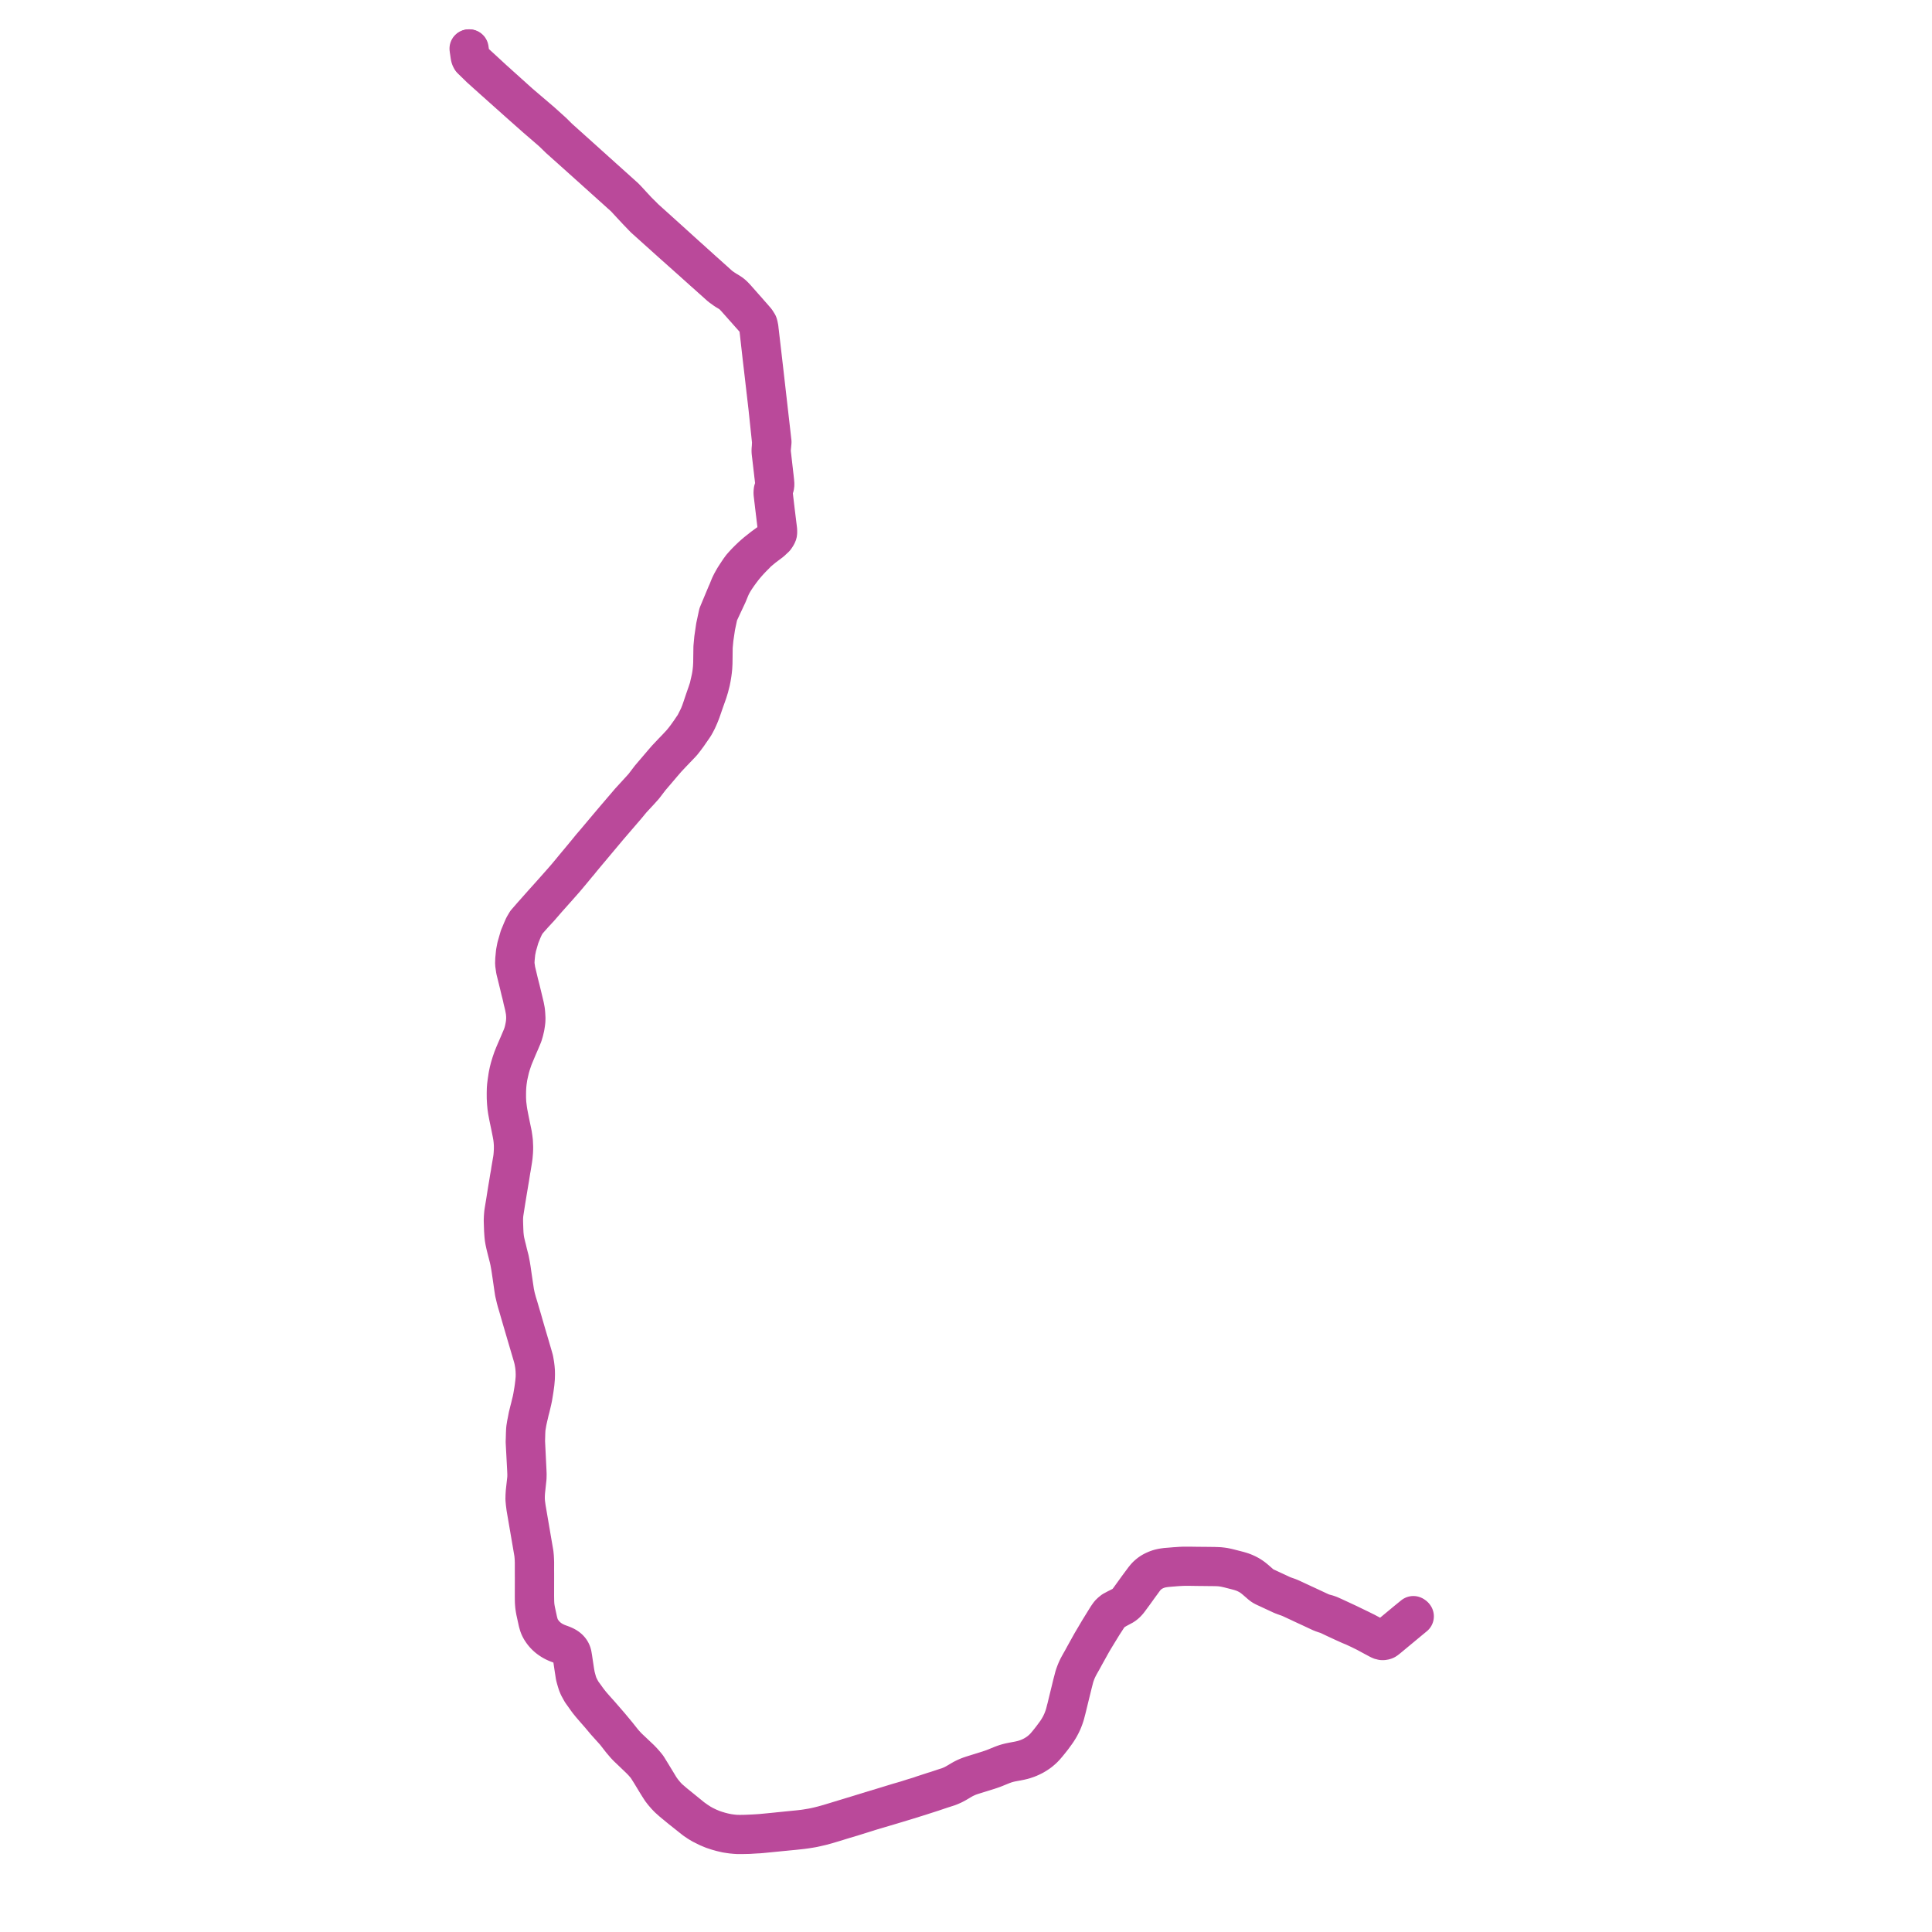     
<svg width="794.589" height="794.589" version="1.1"
     xmlns="http://www.w3.org/2000/svg">

  <title>Plan de ligne</title>
  <desc>Du 2012-11-19 au 9999-01-01</desc>

<path d='M 192.816 20.007 L 193.101 22.004 L 193.235 22.858 L 193.279 23.182 L 193.335 23.465 L 193.385 23.627 L 193.441 23.803 L 193.486 23.909 L 193.771 24.438 L 194.267 24.925 L 197.612 28.192 L 202.402 32.489 L 213.558 42.446 L 220.102 48.26 L 221.447 49.417 L 221.665 49.615 L 221.777 49.707 L 222.246 50.102 L 227.259 54.449 L 229.029 56.171 L 229.493 56.608 L 230.062 57.173 L 235.925 62.416 L 235.958 62.444 L 240.553 66.565 L 242.87 68.64 L 243.931 69.592 L 245.126 70.672 L 255.182 79.719 L 256.148 80.587 L 256.795 81.159 L 257.298 81.702 L 261.932 86.692 L 261.965 86.727 L 264.511 89.373 L 264.997 89.874 L 265.645 90.46 L 275.6 99.402 L 276.365 100.093 L 276.918 100.58 L 281.909 105.026 L 284.768 107.574 L 286.638 109.247 L 286.694 109.296 L 287.582 110.101 L 288.168 110.623 L 296.348 117.921 L 298.352 119.389 L 299.642 120.158 L 300.116 120.461 L 300.457 120.701 L 300.937 121.047 L 301.25 121.308 L 301.68 121.718 L 302.059 122.127 L 302.562 122.67 L 302.657 122.755 L 303.07 123.235 L 305.778 126.284 L 306.459 127.046 L 309.842 130.858 L 310.847 131.973 L 311.612 133.293 L 311.758 133.744 L 311.998 134.958 L 312.093 135.777 L 312.154 136.356 L 312.176 136.525 L 313.366 147.133 L 313.393 147.373 L 313.444 147.797 L 313.65 149.533 L 313.807 150.839 L 313.896 151.615 L 314.968 160.883 L 315.61 166.417 L 315.644 166.706 L 315.722 167.405 L 315.789 167.998 L 316.57 175.416 L 316.643 176.101 L 317.24 181.741 L 317.201 182.623 L 317.19 182.8 L 317.145 183.816 L 317.039 185.016 L 317.051 185.856 L 318.458 197.92 L 318.547 199.332 L 318.469 199.911 L 318.346 200.426 L 317.933 201.654 L 317.855 202.41 L 317.871 203.087 L 317.966 203.885 L 317.977 203.956 L 318.608 209.278 L 318.67 209.772 L 319.401 215.851 L 319.613 217.608 L 319.647 218.067 L 319.658 218.816 L 319.647 219.041 L 319.613 219.239 L 319.535 219.472 L 319.457 219.67 L 319.256 220.065 L 319.01 220.467 L 318.541 221.131 L 316.978 222.635 L 313.74 225 L 311.11 227.082 L 310.507 227.598 L 310.094 227.951 L 309.15 228.798 L 307.922 229.97 L 306.922 230.972 L 306.347 231.572 L 305.99 231.967 L 305.616 232.377 L 304.918 233.168 L 304.131 234.234 L 303.595 235.031 L 302.975 235.97 L 302.489 236.712 L 302.015 237.446 L 301.763 237.869 L 301.216 238.829 L 300.786 239.606 L 300.507 240.171 L 300.206 240.785 L 299.899 241.512 L 299.284 243.051 L 298.799 244.153 L 298.665 244.449 L 295.276 252.575 L 294.639 255.547 L 294.17 257.729 L 293.455 262.629 L 293.126 266.194 L 293.126 266.307 L 293.037 272.732 L 292.936 274.589 L 292.802 275.888 L 292.651 277.138 L 292.378 278.733 L 292.032 280.272 L 291.747 281.494 L 291.496 282.708 L 290.753 284.961 L 289.675 288.053 L 288.693 290.983 L 288.09 292.741 L 287.492 294.231 L 287.174 294.944 L 286.459 296.364 L 286.002 297.281 L 285.365 298.475 L 284.969 298.983 L 283.936 300.522 L 283.344 301.363 L 282.786 302.153 L 282.283 302.845 L 281.501 303.883 L 280.48 305.147 L 279.944 305.769 L 279.173 306.595 L 278.101 307.739 L 276.711 309.172 L 276.175 309.744 L 274.159 311.876 L 273.411 312.724 L 272.674 313.578 L 272.529 313.748 L 269.363 317.462 L 267.337 319.834 L 264.629 323.386 L 262.959 325.229 L 261.887 326.401 L 259.012 329.536 L 253.121 336.421 L 250.24 339.825 L 244.83 346.258 L 243.138 348.221 L 241.207 350.594 L 239.537 352.613 L 238.225 354.195 L 237.745 354.774 L 237.382 355.198 L 236.036 356.815 L 234.836 358.284 L 233.044 360.431 L 232.184 361.427 L 230.353 363.517 L 227.991 366.179 L 226.824 367.493 L 223.105 371.631 L 222.29 372.549 L 218.873 376.398 L 216.338 379.308 L 215.345 380.996 L 214.652 382.578 L 213.513 385.304 L 213.502 385.339 L 212.346 389.343 L 211.905 391.66 L 211.626 394.492 L 211.565 396.377 L 211.933 398.92 L 212.893 402.818 L 213.122 403.751 L 213.279 404.379 L 213.413 404.923 L 213.714 406.209 L 213.96 407.254 L 214.373 408.864 L 214.663 410.051 L 214.898 411.195 L 215.289 412.749 L 215.562 413.921 L 215.964 416.075 L 216.104 417.721 L 216.121 419.098 L 215.998 420.73 L 215.78 422.093 L 215.484 423.519 L 215.177 424.727 L 214.714 426.09 L 213.167 429.721 L 212.067 432.264 L 211.503 433.577 L 210.789 435.364 L 210.158 437.222 L 209.599 439.065 L 209.197 440.648 L 208.846 442.357 L 208.488 444.737 L 208.259 446.51 L 208.164 447.767 L 208.12 449.597 L 208.131 451.56 L 208.243 453.63 L 208.393 455.29 L 208.628 456.907 L 209.058 459.196 L 209.957 463.505 L 210.331 465.398 L 210.543 466.45 L 210.761 467.708 L 210.945 469.205 L 211.068 470.936 L 211.068 472.716 L 210.962 474.567 L 210.872 475.612 L 210.722 476.735 L 209.968 481.136 L 209.761 482.528 L 209.443 484.287 L 209.147 486.137 L 208.879 487.741 L 208.717 488.681 L 208.572 489.556 L 208.393 490.687 L 207.813 494.381 L 207.265 497.659 L 207.076 498.924 L 206.958 500.372 L 206.897 501.898 L 206.914 502.505 L 206.93 503.07 L 206.947 503.635 L 207.025 505.924 L 207.165 508.001 L 207.299 509.273 L 207.517 510.537 L 207.807 511.88 L 208.248 513.667 L 208.751 515.631 L 209.091 516.966 L 209.175 517.291 L 209.253 517.609 L 209.538 518.944 L 209.923 521.085 L 210.074 522.06 L 210.526 525.098 L 210.783 526.871 L 211.168 529.577 L 211.47 531.526 L 212.095 534.162 L 212.441 535.469 L 213.078 537.595 L 213.173 537.934 L 213.374 538.634 L 213.586 539.376 L 214.697 543.198 L 215.663 546.483 L 216.383 548.949 L 218.209 555.145 L 218.689 556.777 L 218.851 557.314 L 219.147 558.353 L 219.437 559.532 L 219.739 561.235 L 219.873 562.274 L 219.984 563.574 L 220.046 565.241 L 220.007 566.824 L 219.828 568.71 L 219.616 570.406 L 219.387 571.961 L 218.99 574.313 L 218.963 574.462 L 218.896 574.829 L 218.683 575.861 L 218.572 576.341 L 218.281 577.493 L 217.997 578.708 L 217.583 580.291 L 217.422 580.955 L 217.321 581.358 L 217.215 581.81 L 217.07 582.368 L 216.712 584.234 L 216.405 585.781 L 216.216 586.982 L 216.149 587.392 L 216.087 588.106 L 216.015 589.646 L 215.964 591.653 L 215.914 592.995 L 216.21 598.563 L 216.534 604.661 L 216.601 606.3 L 216.573 607.883 L 215.948 613.536 L 215.853 615.006 L 215.819 616.61 L 215.964 618.158 L 216.21 620.122 L 218.628 634.199 L 219.437 638.933 L 219.566 640.269 L 219.633 641.322 L 219.677 642.615 L 219.677 645.703 L 219.677 647.265 L 219.688 649.025 L 219.683 650.537 L 219.672 656.395 L 219.688 658.014 L 219.705 658.812 L 219.75 659.561 L 219.834 660.544 L 220.012 661.717 L 220.191 662.706 L 221.134 667.003 L 221.514 668.346 L 221.765 669.031 L 222.078 669.674 L 222.413 670.282 L 223.005 671.166 L 223.323 671.59 L 223.72 672.077 L 224.122 672.515 L 224.529 672.925 L 224.903 673.272 L 225.277 673.59 L 225.785 673.985 L 226.226 674.296 L 226.684 674.6 L 227.187 674.911 L 227.767 675.229 L 228.326 675.505 L 229.035 675.823 L 230.498 676.374 L 231.397 676.706 L 232.039 676.996 L 232.569 677.279 L 232.993 677.533 L 233.451 677.865 L 233.797 678.169 L 234.015 678.388 L 234.283 678.706 L 234.523 679.046 L 234.769 679.484 L 234.936 679.887 L 235.07 680.275 L 235.149 680.699 L 235.378 682.049 L 235.802 684.89 L 236.053 686.573 L 236.193 687.442 L 236.472 689.286 L 236.74 690.304 L 237.069 691.449 L 237.443 692.615 L 237.918 693.753 L 239.063 695.824 L 240.352 697.626 L 241.324 698.997 L 241.888 699.761 L 242.976 701.104 L 244.383 702.736 L 244.875 703.302 L 246.717 705.408 L 249.001 708.129 L 252.954 712.525 L 255.5 715.798 L 257.002 717.565 L 257.923 718.547 L 260.893 721.389 L 263.149 723.551 L 264.277 724.704 L 265.516 726.124 L 265.952 726.676 L 267.638 729.347 L 269.916 733.115 L 270.798 734.528 L 270.91 734.705 L 271.865 736.19 L 272.808 737.405 L 273.83 738.579 L 274.807 739.604 L 276.476 741.102 L 279.849 743.88 L 285.762 748.574 L 287.37 749.655 L 288.665 750.418 L 291.11 751.641 L 293.081 752.468 L 295.041 753.119 L 296.755 753.599 L 298.821 754.073 L 301.021 754.398 L 303.388 754.589 L 305.476 754.582 L 308.045 754.525 L 311.551 754.313 L 311.875 754.313 L 313.511 754.172 L 322.159 753.317 L 326.648 752.885 L 329.898 752.532 L 331.74 752.277 L 333.979 751.91 L 334.621 751.783 L 335.682 751.549 L 337.915 751.033 L 340.216 750.404 L 343.281 749.485 L 347.083 748.312 L 350.757 747.216 L 357.033 745.251 L 357.837 744.99 L 366.452 742.438 L 368.981 741.675 L 372.672 740.558 L 378.222 738.833 L 379.612 738.381 L 383.224 737.222 L 384.24 736.882 L 386.686 736.055 L 387.367 735.829 L 389.852 735.037 L 390.365 734.854 L 390.94 734.62 L 391.532 734.359 L 392.297 733.998 L 393.001 733.631 L 393.665 733.249 L 394.307 732.874 L 395.401 732.217 L 396.122 731.807 L 396.909 731.404 L 397.54 731.114 L 398.288 730.789 L 399.042 730.507 L 399.902 730.217 L 404.206 728.881 L 406.63 728.125 L 407.824 727.722 L 408.645 727.425 L 409.421 727.121 L 410.767 726.57 L 412.168 725.997 L 413.095 725.658 L 413.659 725.467 L 414.295 725.276 L 414.843 725.128 L 415.401 724.993 L 416.032 724.859 L 416.747 724.718 L 418.137 724.47 L 419.147 724.272 L 420.013 724.082 L 420.666 723.919 L 421.37 723.721 L 421.928 723.53 L 422.587 723.304 L 423.24 723.043 L 423.832 722.781 L 424.128 722.64 L 424.373 722.527 L 425.233 722.088 L 425.825 721.735 L 426.355 721.41 L 427.014 720.965 L 427.573 720.569 L 428.365 719.911 L 428.773 719.551 L 429.186 719.169 L 429.577 718.759 L 429.996 718.321 L 430.677 717.522 L 431.777 716.179 L 432.882 714.787 L 434.256 712.907 L 434.831 712.094 L 435.624 710.836 L 435.953 710.264 L 436.562 709.097 L 436.958 708.263 L 437.215 707.655 L 437.533 706.843 L 437.74 706.263 L 437.941 705.669 L 438.12 705.097 L 438.27 704.517 L 438.404 704.016 L 438.572 703.337 L 438.667 703.019 L 438.951 701.881 L 439.225 700.743 L 439.828 698.262 L 440.705 694.7 L 441.224 692.58 L 441.899 689.958 L 442.017 689.541 L 442.223 688.905 L 442.536 688.036 L 442.927 687.067 L 443.262 686.339 L 443.647 685.562 L 444.004 684.89 L 444.445 684.099 L 445.099 682.954 L 445.73 681.809 L 446.221 680.897 L 447.053 679.406 L 448.706 676.431 L 449.08 675.752 L 449.727 674.643 L 450.213 673.83 L 450.665 673.088 L 453.68 668.155 L 454.83 666.388 L 455.735 664.989 L 456.729 663.653 L 458.002 662.657 L 459.202 661.915 L 461.413 660.727 L 461.798 660.522 L 462.145 660.318 L 462.463 660.084 L 462.831 659.802 L 463.261 659.42 L 463.697 658.961 L 463.998 658.629 L 464.333 658.204 L 464.674 657.745 L 466.438 655.356 L 468.242 652.841 L 470.67 649.519 L 471.178 648.869 L 471.614 648.389 L 472.156 647.873 L 472.647 647.456 L 473.127 647.081 L 473.708 646.685 L 474.378 646.311 L 474.903 646.049 L 475.36 645.844 L 475.924 645.611 L 476.605 645.385 L 476.996 645.272 L 477.426 645.159 L 477.901 645.06 L 478.476 644.954 L 478.934 644.883 L 479.526 644.806 L 480.168 644.742 L 481.413 644.636 L 482.742 644.523 L 483.959 644.431 L 485.092 644.36 L 486.387 644.297 L 487.203 644.276 L 489.347 644.276 L 492.568 644.325 L 494.221 644.339 L 494.941 644.346 L 495.544 644.353 L 495.807 644.36 L 498.911 644.389 L 499.988 644.41 L 500.893 644.438 L 501.797 644.495 L 502.35 644.551 L 503.02 644.65 L 503.618 644.756 L 504.198 644.876 L 505.192 645.095 L 508.732 646 L 509.692 646.261 L 510.413 646.488 L 511.016 646.678 L 511.713 646.954 L 512.361 647.244 L 512.858 647.491 L 513.321 647.724 L 513.824 648.007 L 514.259 648.283 L 514.823 648.664 L 515.32 649.039 L 515.683 649.314 L 516.013 649.583 L 516.616 650.099 L 518.575 651.795 L 519.15 652.233 L 519.67 652.551 L 519.915 652.671 L 520.167 652.798 L 520.446 652.933 L 521.361 653.349 L 522.752 654 L 524.108 654.629 L 525.817 655.427 L 526.292 655.646 L 526.56 655.773 L 527.073 656.007 L 527.57 656.205 L 527.71 656.261 L 528.369 656.508 L 529.094 656.77 L 529.736 656.982 L 530.25 657.187 L 530.697 657.371 L 531.769 657.872 L 533.885 658.848 L 534.834 659.293 L 535.186 659.469 L 536.811 660.226 L 536.928 660.275 L 539.172 661.314 L 541.562 662.438 L 542.606 662.918 L 542.679 662.954 L 543.136 663.166 L 543.767 663.42 L 543.94 663.491 L 544.744 663.766 L 545.124 663.893 L 545.465 663.999 L 545.911 664.162 L 546.246 664.289 L 546.576 664.438 L 548.184 665.208 L 549.976 666.049 L 552.539 667.236 L 555.18 668.431 L 556.771 669.081 L 559.272 670.247 L 561.751 671.47 L 564.336 672.869 L 566.921 674.254 L 567.234 674.41 L 567.664 674.622 L 567.971 674.728 L 568.155 674.756 L 568.507 674.834 L 568.725 674.841 L 568.797 674.834 L 569.11 674.805 L 569.451 674.72 L 569.78 674.607 L 570.003 674.473 L 570.232 674.304 L 570.886 673.788 L 576.061 669.498 L 578.797 667.222 L 578.965 667.081 L 579.093 666.975 L 581.773 664.763' fill='transparent' stroke='#ba499A' stroke-linecap='round' stroke-linejoin='round' stroke-width='15.892'/><path d='M 581.282 664.353 L 578.875 666.31 L 578.725 666.431 L 575.079 669.455 L 571.952 672.049 L 571.611 672.353 L 571.41 672.53 L 571.254 672.699 L 570.958 673.024 L 570.584 673.498 L 570.372 673.781 L 570.137 674.042 L 569.936 674.197 L 569.741 674.332 L 569.529 674.438 L 569.345 674.494 L 569.021 674.572 L 568.719 674.579 L 568.418 674.53 L 568.368 674.565 L 568.083 674.501 L 567.804 674.417 L 567.379 674.233 L 564.666 672.763 L 561.567 671.109 L 561.31 670.989 L 559.568 670.127 L 554.476 667.66 L 552.784 666.869 L 548.413 664.84 L 547.486 664.431 L 546.95 664.183 L 546.442 663.999 L 545.677 663.745 L 545.213 663.632 L 544.538 663.441 L 544.32 663.385 L 544.164 663.342 L 543.795 663.208 L 543.22 662.968 L 542.796 662.77 L 541.947 662.374 L 536.905 660.021 L 535.973 659.597 L 535.331 659.293 L 534.008 658.685 L 532.031 657.759 L 531.155 657.349 L 530.518 657.074 L 529.921 656.833 L 529.334 656.629 L 528.184 656.226 L 527.676 656.028 L 527.419 655.922 L 527.09 655.766 L 526.682 655.583 L 526.571 655.526 L 526.426 655.455 L 521.663 653.243 L 521.484 653.159 L 520.641 652.763 L 520.111 652.523 L 519.954 652.445 L 519.569 652.233 L 519.234 652.028 L 518.955 651.816 L 518.475 651.413 L 516.32 649.533 L 515.711 649.039 L 515.337 648.749 L 514.902 648.431 L 514.444 648.127 L 514.103 647.915 L 513.723 647.689 L 513.299 647.456 L 512.858 647.23 L 512.199 646.926 L 511.775 646.742 L 511.071 646.466 L 510.502 646.276 L 509.726 646.042 L 508.872 645.809 L 505.248 644.883 L 504.193 644.643 L 503.512 644.509 L 502.875 644.41 L 502.333 644.339 L 501.222 644.24 L 500.301 644.205 L 499.039 644.163 L 497.744 644.155 L 495.555 644.127 L 492.574 644.106 L 489.352 644.057 L 486.672 644.064 L 485.55 644.106 L 484.283 644.198 L 483.227 644.269 L 480.787 644.466 L 479.514 644.572 L 478.749 644.678 L 478.18 644.763 L 477.521 644.897 L 476.896 645.046 L 476.432 645.187 L 475.958 645.35 L 475.372 645.576 L 474.813 645.823 L 474.367 646.042 L 473.903 646.283 L 473.468 646.544 L 473.01 646.848 L 472.569 647.18 L 472.089 647.583 L 471.754 647.88 L 471.385 648.247 L 470.944 648.749 L 470.436 649.371 L 467.923 652.756 L 464.384 657.66 L 464.088 658.049 L 463.758 658.466 L 463.457 658.812 L 463.088 659.222 L 462.787 659.505 L 462.301 659.886 L 461.743 660.261 L 461.413 660.445 L 459.146 661.59 L 458.594 661.886 L 457.684 662.374 L 456.595 663.265 L 456.07 663.872 L 455.294 664.989 L 454.512 666.247 L 451.966 670.367 L 448.756 675.795 L 448.572 676.134 L 446.79 679.335 L 446.254 680.311 L 445.975 680.805 L 445.495 681.689 L 444.97 682.65 L 444.418 683.625 L 444.161 684.078 L 443.764 684.784 L 443.373 685.505 L 443.011 686.24 L 442.692 686.94 L 442.285 687.951 L 441.961 688.834 L 441.704 689.647 L 441.604 690.057 L 440.911 692.679 L 440.437 694.644 L 438.991 700.552 L 438.728 701.683 L 438.449 702.786 L 438.304 703.295 L 438.131 704.001 L 438.002 704.496 L 437.863 704.998 L 437.673 705.627 L 437.477 706.207 L 437.265 706.786 L 436.975 707.535 L 436.685 708.207 L 436.143 709.359 L 435.724 710.129 L 435.132 711.133 L 434.619 711.946 L 434.021 712.794 L 432.62 714.681 L 431.559 716.045 L 430.454 717.402 L 429.761 718.208 L 429.365 718.625 L 428.974 719.021 L 428.572 719.395 L 428.192 719.742 L 427.411 720.371 L 426.802 720.816 L 426.216 721.219 L 425.685 721.544 L 425.11 721.883 L 424.262 722.322 L 423.72 722.576 L 423.139 722.831 L 422.447 723.106 L 421.894 723.304 L 421.247 723.509 L 420.599 723.7 L 419.89 723.877 L 419.108 724.046 L 418.12 724.237 L 416.702 724.499 L 415.987 724.64 L 415.351 724.774 L 414.77 724.916 L 414.201 725.064 L 413.553 725.262 L 412.978 725.453 L 412.079 725.785 L 410.689 726.35 L 409.304 726.916 L 408.539 727.213 L 407.735 727.503 L 406.523 727.913 L 399.773 730.019 L 398.908 730.309 L 398.171 730.591 L 397.395 730.917 L 396.792 731.199 L 395.954 731.63 L 395.234 732.04 L 394.168 732.677 L 393.537 733.044 L 392.883 733.426 L 392.113 733.829 L 391.437 734.147 L 390.812 734.415 L 390.276 734.634 L 389.712 734.839 L 388.623 735.172 L 384.81 736.444 L 384.101 736.642 L 379.506 738.14 L 378.127 738.628 L 375.592 739.392 L 372.577 740.353 L 369.534 741.229 L 363.342 743.124 L 360.288 744.05 L 357.787 744.813 L 356.983 745.06 L 353.75 746.05 L 340.997 749.931 L 338.446 750.645 L 336.33 751.168 L 334.811 751.5 L 334.013 751.655 L 331.813 752.023 L 330.54 752.214 L 328.759 752.419 L 326.916 752.603 L 317.252 753.578 L 313.081 753.981 L 311.852 754.066 L 310.485 754.151 L 308.793 754.243 L 306.174 754.342 L 304.254 754.37 L 302.869 754.342 L 301.758 754.271 L 300.73 754.137 L 299.569 753.974 L 298.48 753.769 L 297.431 753.536 L 296.107 753.196 L 294.304 752.652 L 293.025 752.2 L 291.339 751.5 L 289.53 750.623 L 288.095 749.818 L 286.599 748.849 L 284.779 747.556 L 279.994 743.661 L 277.325 741.498 L 274.975 739.469 L 273.863 738.275 L 272.652 736.833 L 271.608 735.384 L 271.027 734.437 L 270.106 732.91 L 269.162 731.362 L 268.04 729.517 L 266.354 726.782 L 265.969 726.273 L 265.265 725.425 L 264.439 724.492 L 263.4 723.403 L 261.106 721.24 L 258.247 718.533 L 257.337 717.565 L 256.416 716.533 L 255.265 715.091 L 253.808 713.26 L 251.011 709.889 L 249.598 708.256 L 246.98 705.238 L 244.635 702.616 L 243.239 701.012 L 242.145 699.634 L 241.558 698.856 L 240.604 697.52 L 239.465 695.98 L 238.716 694.665 L 238.046 693.308 L 237.711 692.516 L 237.36 691.371 L 237.053 690.255 L 236.779 689.237 L 236.461 687.414 L 236.332 686.558 L 235.802 683.053 L 235.646 682.007 L 235.422 680.671 L 235.322 680.212 L 235.216 679.88 L 235.082 679.555 L 234.953 679.286 L 234.78 678.975 L 234.557 678.65 L 234.333 678.374 L 234.071 678.092 L 233.792 677.83 L 233.479 677.583 L 233.15 677.35 L 232.804 677.138 L 232.441 676.933 L 232.061 676.749 L 231.346 676.438 L 230.816 676.24 L 229.783 675.865 L 229.191 675.632 L 228.51 675.328 L 228.063 675.116 L 227.544 674.841 L 227.086 674.572 L 226.64 674.289 L 226.21 673.993 L 225.724 673.632 L 225.294 673.286 L 224.803 672.841 L 224.423 672.466 L 224.066 672.077 L 223.669 671.618 L 223.357 671.201 L 223.01 670.735 L 222.653 670.176 L 222.335 669.611 L 222.022 668.954 L 221.771 668.275 L 221.386 666.932 L 220.459 662.671 L 220.275 661.681 L 220.096 660.508 L 220.023 659.54 L 219.984 658.812 L 219.968 658.014 L 219.945 656.388 L 219.956 649.025 L 219.956 647.208 L 219.945 645.703 L 219.956 642.615 L 219.906 641.315 L 219.85 640.255 L 219.722 638.912 L 218.879 634.008 L 216.757 621.578 L 216.506 620.101 L 216.243 618.151 L 216.121 616.61 L 216.137 615.02 L 216.227 613.55 L 216.562 610.434 L 216.835 607.89 L 216.869 606.272 L 216.802 604.633 L 216.221 592.727 L 216.288 590.324 L 216.288 590.049 L 216.338 588.791 L 216.383 587.985 L 216.428 587.42 L 216.835 584.954 L 216.98 584.241 L 217.276 582.912 L 217.388 582.411 L 217.522 581.881 L 217.634 581.386 L 217.723 580.99 L 217.891 580.27 L 218.276 578.807 L 218.583 577.521 L 218.963 575.882 L 219.18 574.836 L 219.231 574.568 L 219.66 571.953 L 219.783 571.155 L 220.085 568.929 L 220.135 568.35 L 220.263 566.831 L 220.303 565.241 L 220.28 563.885 L 220.18 562.627 L 220.012 561.242 L 219.655 559.165 L 219.136 557.342 L 218.538 555.3 L 217.918 553.181 L 216.645 548.864 L 215.964 546.525 L 215.361 544.462 L 214.848 542.661 L 214.379 541.085 L 213.636 538.556 L 213.435 537.871 L 213.34 537.546 L 212.692 535.426 L 212.609 535.115 L 212.14 533.363 L 211.743 531.435 L 211.447 529.471 L 210.811 525.196 L 210.37 522.095 L 210.057 520.188 L 209.627 517.976 L 209.443 517.27 L 209.359 516.952 L 209.024 515.659 L 208.538 513.618 L 208.248 512.501 L 207.768 510.453 L 207.545 509.068 L 207.377 507.486 L 207.288 505.642 L 207.204 503.042 L 207.193 502.463 L 207.182 501.008 L 207.293 499.404 L 207.533 497.836 L 208.125 494.042 L 208.745 490.263 L 209.007 488.695 L 209.164 487.762 L 209.426 486.173 L 209.739 484.357 L 210.236 481.164 L 210.398 480.31 L 210.939 476.968 L 211.118 475.626 L 211.179 474.885 L 211.274 473.811 L 211.319 472.73 L 211.33 471.727 L 211.23 469.438 L 211.079 468.167 L 210.833 466.493 L 210.61 465.398 L 209.862 461.817 L 209.409 459.542 L 209.007 457.451 L 208.812 456.173 L 208.505 453.708 L 208.404 451.61 L 208.41 449.413 L 208.427 448.46 L 208.505 446.877 L 208.672 445.175 L 208.974 443.056 L 209.382 441.17 L 209.828 439.242 L 210.308 437.632 L 211.129 435.202 L 211.838 433.485 L 212.352 432.256 L 212.866 431.02 L 214.111 428.16 L 215.127 425.73 L 215.601 424.141 L 215.998 422.453 L 216.232 421.012 L 216.366 419.875 L 216.4 418.731 L 216.294 416.866 L 216.176 415.63 L 215.853 413.9 L 215.194 411.145 L 214.92 410.008 L 214.233 407.169 L 213.653 404.881 L 213.547 404.506 L 213.307 403.489 L 213.089 402.564 L 212.251 399.054 L 211.861 396.377 L 211.95 394.527 L 212.235 391.639 L 212.687 389.364 L 213.859 385.304 L 214.948 382.62 L 215.663 381.045 L 216.562 379.435 L 218.058 377.698 L 219.487 376.094 L 222.095 373.27 L 225.115 369.781 L 227.07 367.592 L 228.197 366.328 L 230.587 363.63 L 232.43 361.54 L 235.076 358.39 L 237.628 355.297 L 237.985 354.901 L 239.593 352.91 L 241.43 350.714 L 241.452 350.693 L 250.441 339.973 L 255.21 334.43 L 257.672 331.57 L 259.905 328.866 L 260.815 327.884 L 263.138 325.384 L 264.902 323.414 L 267.538 319.975 L 269.587 317.582 L 272.741 313.868 L 272.925 313.67 L 273.64 312.823 L 274.36 312.003 L 276.37 309.864 L 277.632 308.544 L 280.189 305.875 L 280.681 305.331 L 281.73 303.996 L 282.501 302.958 L 283.015 302.259 L 283.5 301.546 L 285.203 299.096 L 285.616 298.468 L 286.147 297.543 L 286.739 296.399 L 287.018 295.806 L 287.598 294.5 L 288.313 292.72 L 288.983 290.793 L 289.742 288.597 L 291.155 284.615 L 291.395 283.831 L 291.73 282.729 L 292.35 280.315 L 292.657 278.747 L 292.914 277.166 L 293.087 275.888 L 293.215 274.61 L 293.316 272.746 L 293.4 266.159 L 293.4 266.074 L 293.723 262.636 L 294.449 257.722 L 295.538 252.61 L 298.09 247.146 L 299.368 244.421 L 299.402 244.329 L 299.848 243.242 L 300.312 242.105 L 300.77 241.067 L 301.294 240.065 L 301.752 239.26 L 302.601 237.912 L 303.109 237.17 L 303.846 236.104 L 304.695 234.947 L 305.571 233.796 L 306.208 232.998 L 307.269 231.749 L 308.229 230.683 L 309.161 229.694 L 309.887 228.953 L 310.719 228.134 L 311.082 227.725 L 311.344 227.435 L 312.461 226.482 L 314.03 225.176 L 317.179 222.804 L 318.837 221.258 L 319.312 220.573 L 319.557 220.143 L 319.781 219.705 L 319.853 219.486 L 319.898 219.246 L 319.92 218.808 L 319.904 218.046 L 319.853 217.531 L 319.641 215.836 L 319.061 211.121 L 318.893 209.751 L 318.257 204.351 L 318.212 203.942 L 318.206 203.864 L 318.123 203.158 L 318.111 202.798 L 318.117 202.417 L 318.19 201.697 L 318.446 200.737 L 318.686 199.932 L 318.759 199.198 L 318.67 197.899 L 317.804 190.311 L 317.291 185.835 L 317.285 185.016 L 317.402 183.76 L 317.492 182.821 L 317.503 182.652 L 317.587 181.783 L 316.861 175.388 L 316.012 167.977 L 315.939 167.349 L 315.867 166.692 L 315.236 161.172 L 315.202 160.862 L 314.605 155.624 L 314.147 151.601 L 314.052 150.797 L 313.701 147.762 L 313.65 147.352 L 313.628 147.119 L 312.394 136.511 L 312.372 136.342 L 312.305 135.77 L 312.221 134.951 L 311.97 133.681 L 311.808 133.18 L 311.004 131.909 L 310.01 130.766 L 306.705 126.99 L 306.654 126.94 L 303.276 123.115 L 302.841 122.628 L 302.74 122.515 L 302.283 122.035 L 301.869 121.598 L 301.423 121.188 L 301.16 120.948 L 300.719 120.603 L 300.323 120.334 L 299.988 120.108 L 298.503 119.219 L 296.387 117.829 L 291.373 113.326 L 288.274 110.545 L 287.721 110.044 L 286.806 109.212 L 282.227 105.083 L 282.043 104.928 L 277.107 100.446 L 276.616 99.994 L 275.801 99.261 L 265.874 90.305 L 265.276 89.768 L 264.74 89.232 L 262.116 86.621 L 257.588 81.723 L 257.465 81.603 L 256.952 81.074 L 256.605 80.771 L 256.287 80.495 L 255.316 79.613 L 245.26 70.573 L 236.103 62.331 L 235.35 61.654 L 230.648 57.441 L 230.219 57.053 L 229.917 56.785 L 229.643 56.509 L 229.174 56.051 L 227.494 54.371 L 222.458 49.827 L 222.005 49.46 L 221.905 49.368 L 221.548 49.058 L 213.675 42.354 L 209.086 38.219 L 202.581 32.355 L 198.36 28.453 L 196.545 26.795 L 194.396 24.826 L 193.921 24.396 L 193.826 24.177 L 193.676 23.838 L 193.62 23.62 L 193.547 23.302 L 193.452 22.844 L 193.313 21.983 L 193.045 20.183 L 193.017 20' fill='transparent' stroke='#ba499A' stroke-linecap='round' stroke-linejoin='round' stroke-width='15.892'/>
</svg>
